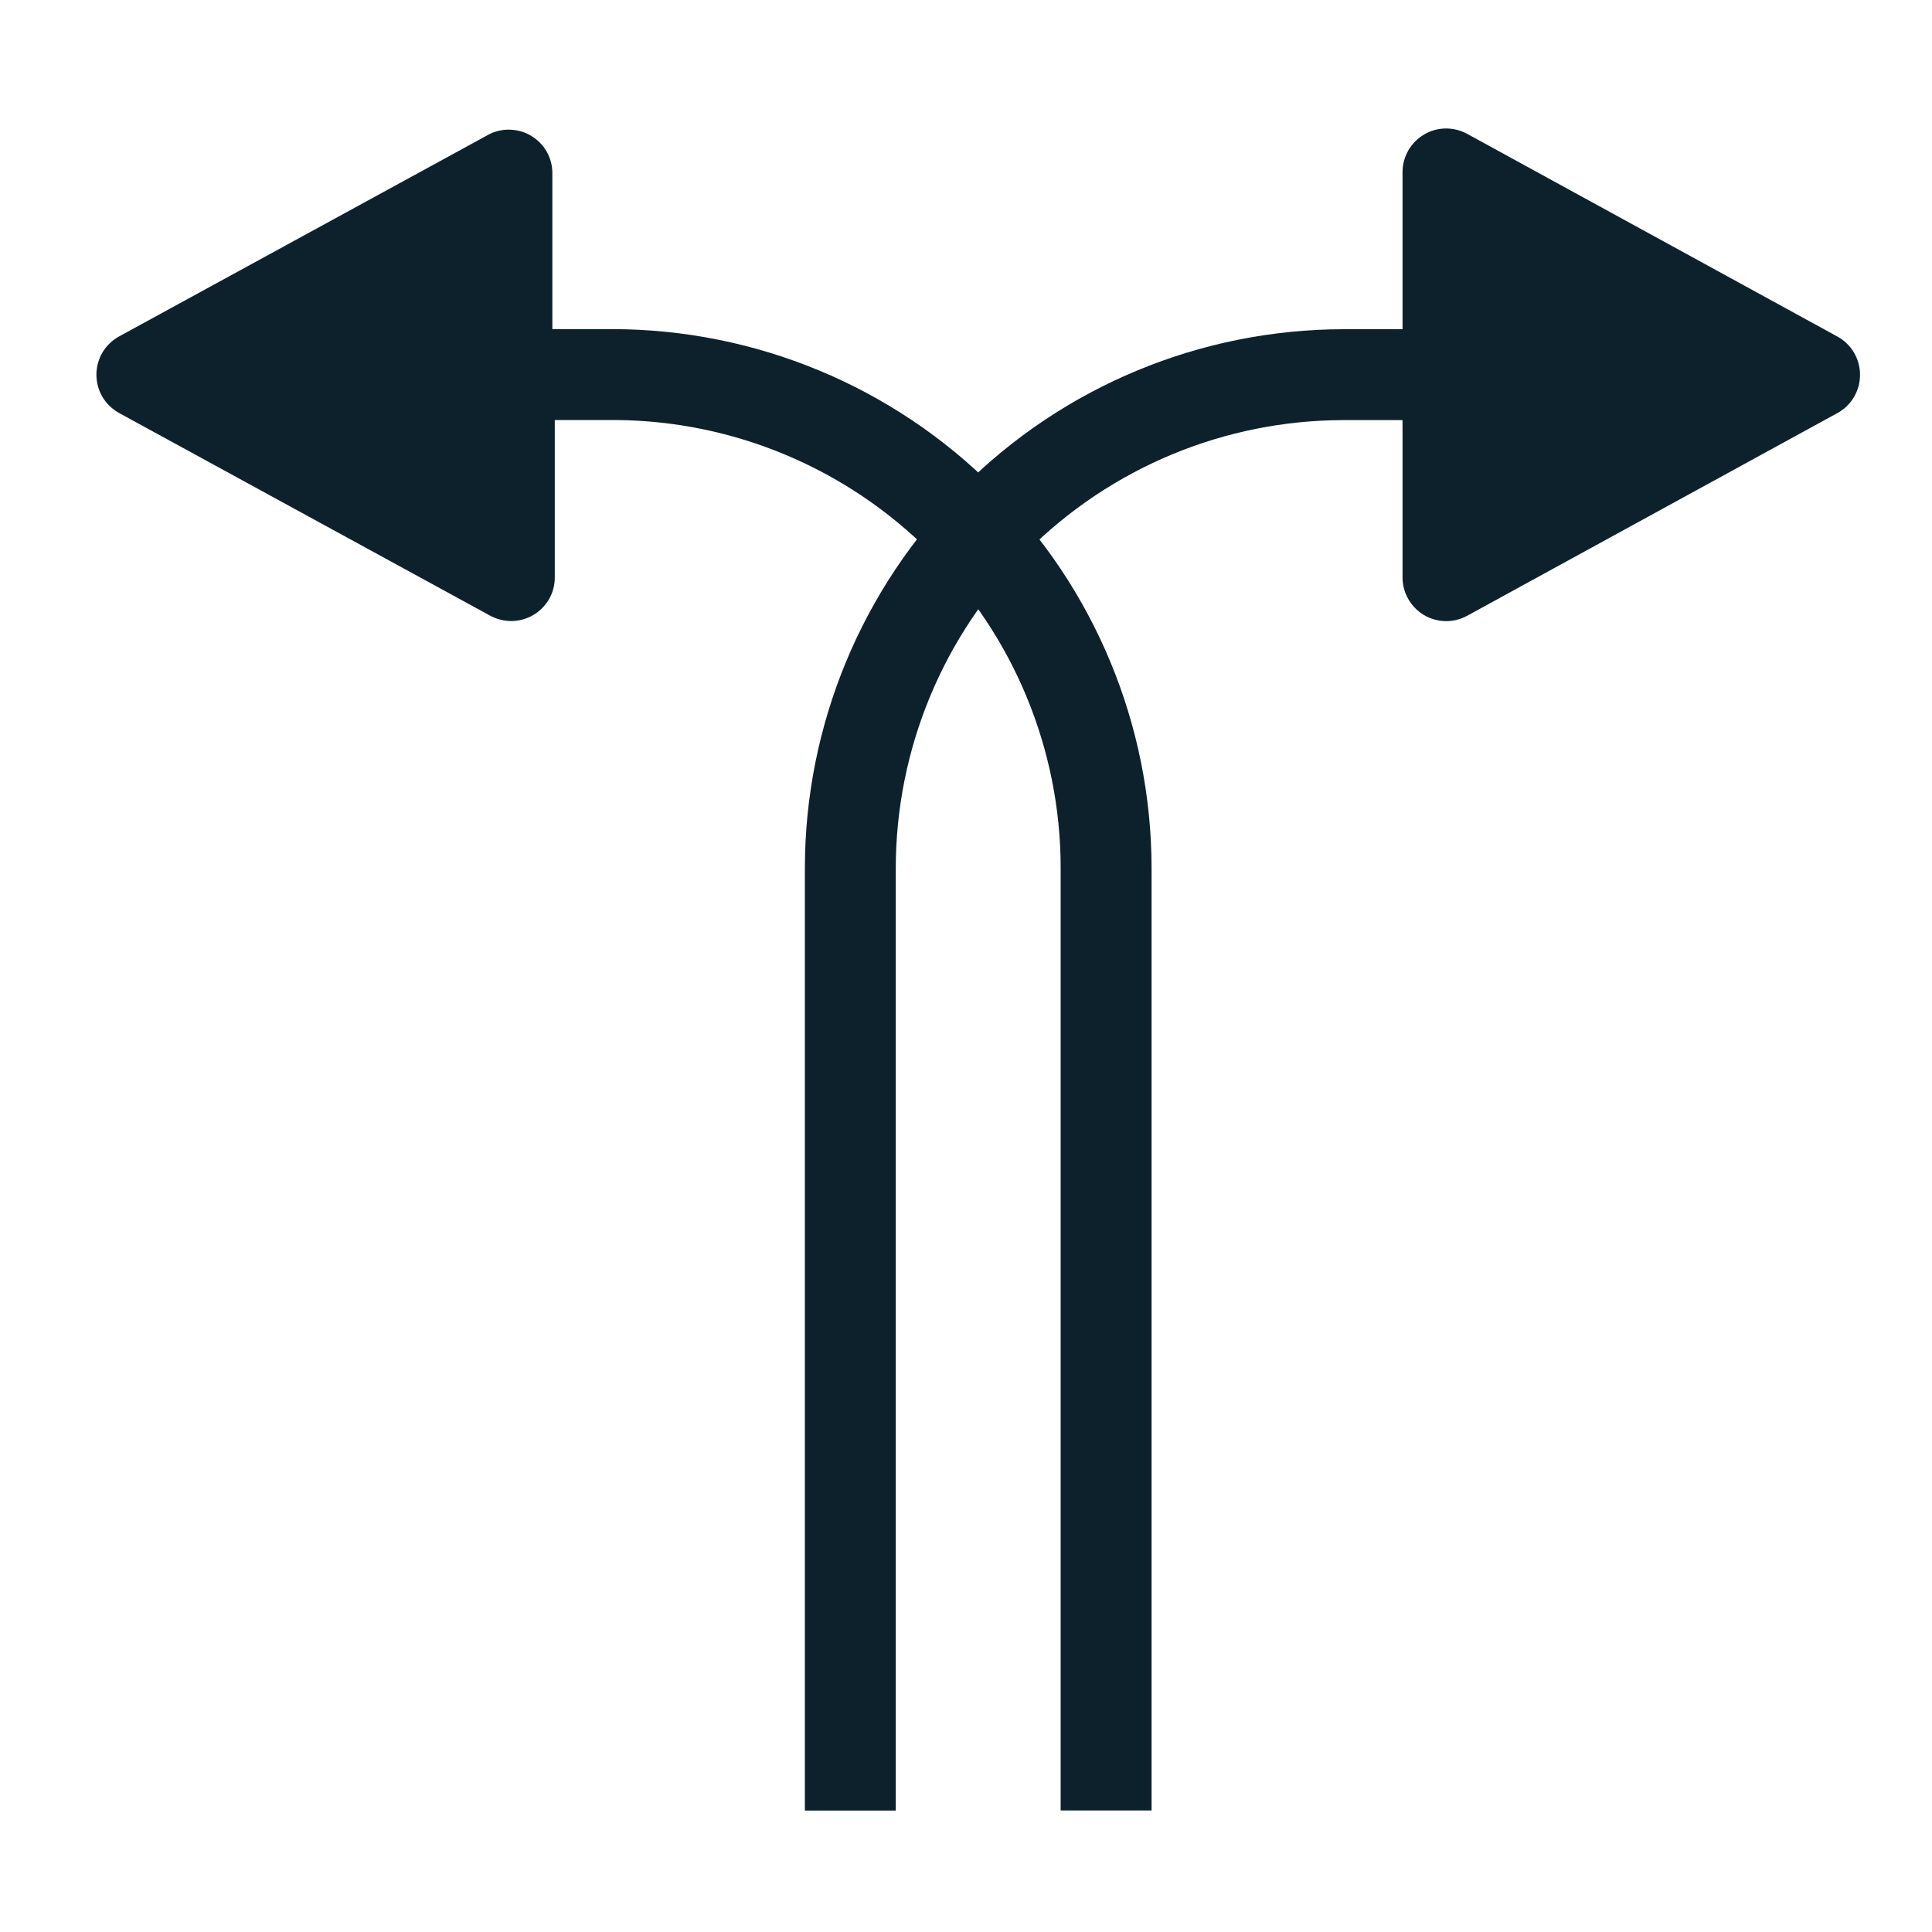 <svg width="20" height="20" viewBox="0 0 20 20" fill="none" xmlns="http://www.w3.org/2000/svg">
<path d="M19.019 3.483L15.187 1.385C15.118 1.348 15.041 1.329 14.963 1.33C14.885 1.331 14.808 1.353 14.741 1.393C14.674 1.433 14.618 1.489 14.579 1.557C14.54 1.625 14.519 1.702 14.519 1.78V3.408H13.908C12.429 3.41 11.011 3.998 9.966 5.044C8.92 6.09 8.333 7.508 8.332 8.987V18.743H9.273V8.987C9.274 7.758 9.762 6.579 10.631 5.709C11.5 4.84 12.678 4.35 13.908 4.349H14.519V5.979C14.519 6.058 14.54 6.135 14.579 6.202C14.618 6.27 14.674 6.327 14.741 6.367C14.808 6.407 14.885 6.428 14.963 6.43C15.041 6.431 15.118 6.412 15.187 6.375L19.019 4.277C19.091 4.238 19.15 4.181 19.192 4.111C19.233 4.041 19.255 3.961 19.255 3.88C19.255 3.799 19.233 3.719 19.192 3.649C19.15 3.579 19.091 3.522 19.019 3.483Z" fill="#0D212D"/>
<path d="M6.345 3.407H5.718V1.78C5.716 1.705 5.695 1.632 5.658 1.567C5.62 1.502 5.567 1.448 5.503 1.409C5.44 1.369 5.367 1.347 5.292 1.343C5.218 1.338 5.143 1.353 5.075 1.384L1.234 3.482C1.163 3.521 1.103 3.578 1.061 3.648C1.02 3.718 0.998 3.798 0.998 3.879C0.998 3.96 1.02 4.04 1.061 4.11C1.103 4.18 1.163 4.237 1.234 4.276L5.075 6.374C5.144 6.411 5.221 6.43 5.3 6.429C5.378 6.427 5.454 6.406 5.522 6.366C5.589 6.326 5.645 6.269 5.684 6.202C5.723 6.134 5.743 6.057 5.743 5.979V4.348H6.371C7.595 4.356 8.766 4.848 9.63 5.716C10.493 6.584 10.979 7.758 10.98 8.983V18.742H11.921V8.983C11.919 7.505 11.33 6.088 10.285 5.043C9.24 3.998 7.823 3.41 6.345 3.407Z" fill="#0D212D"/>
</svg>
